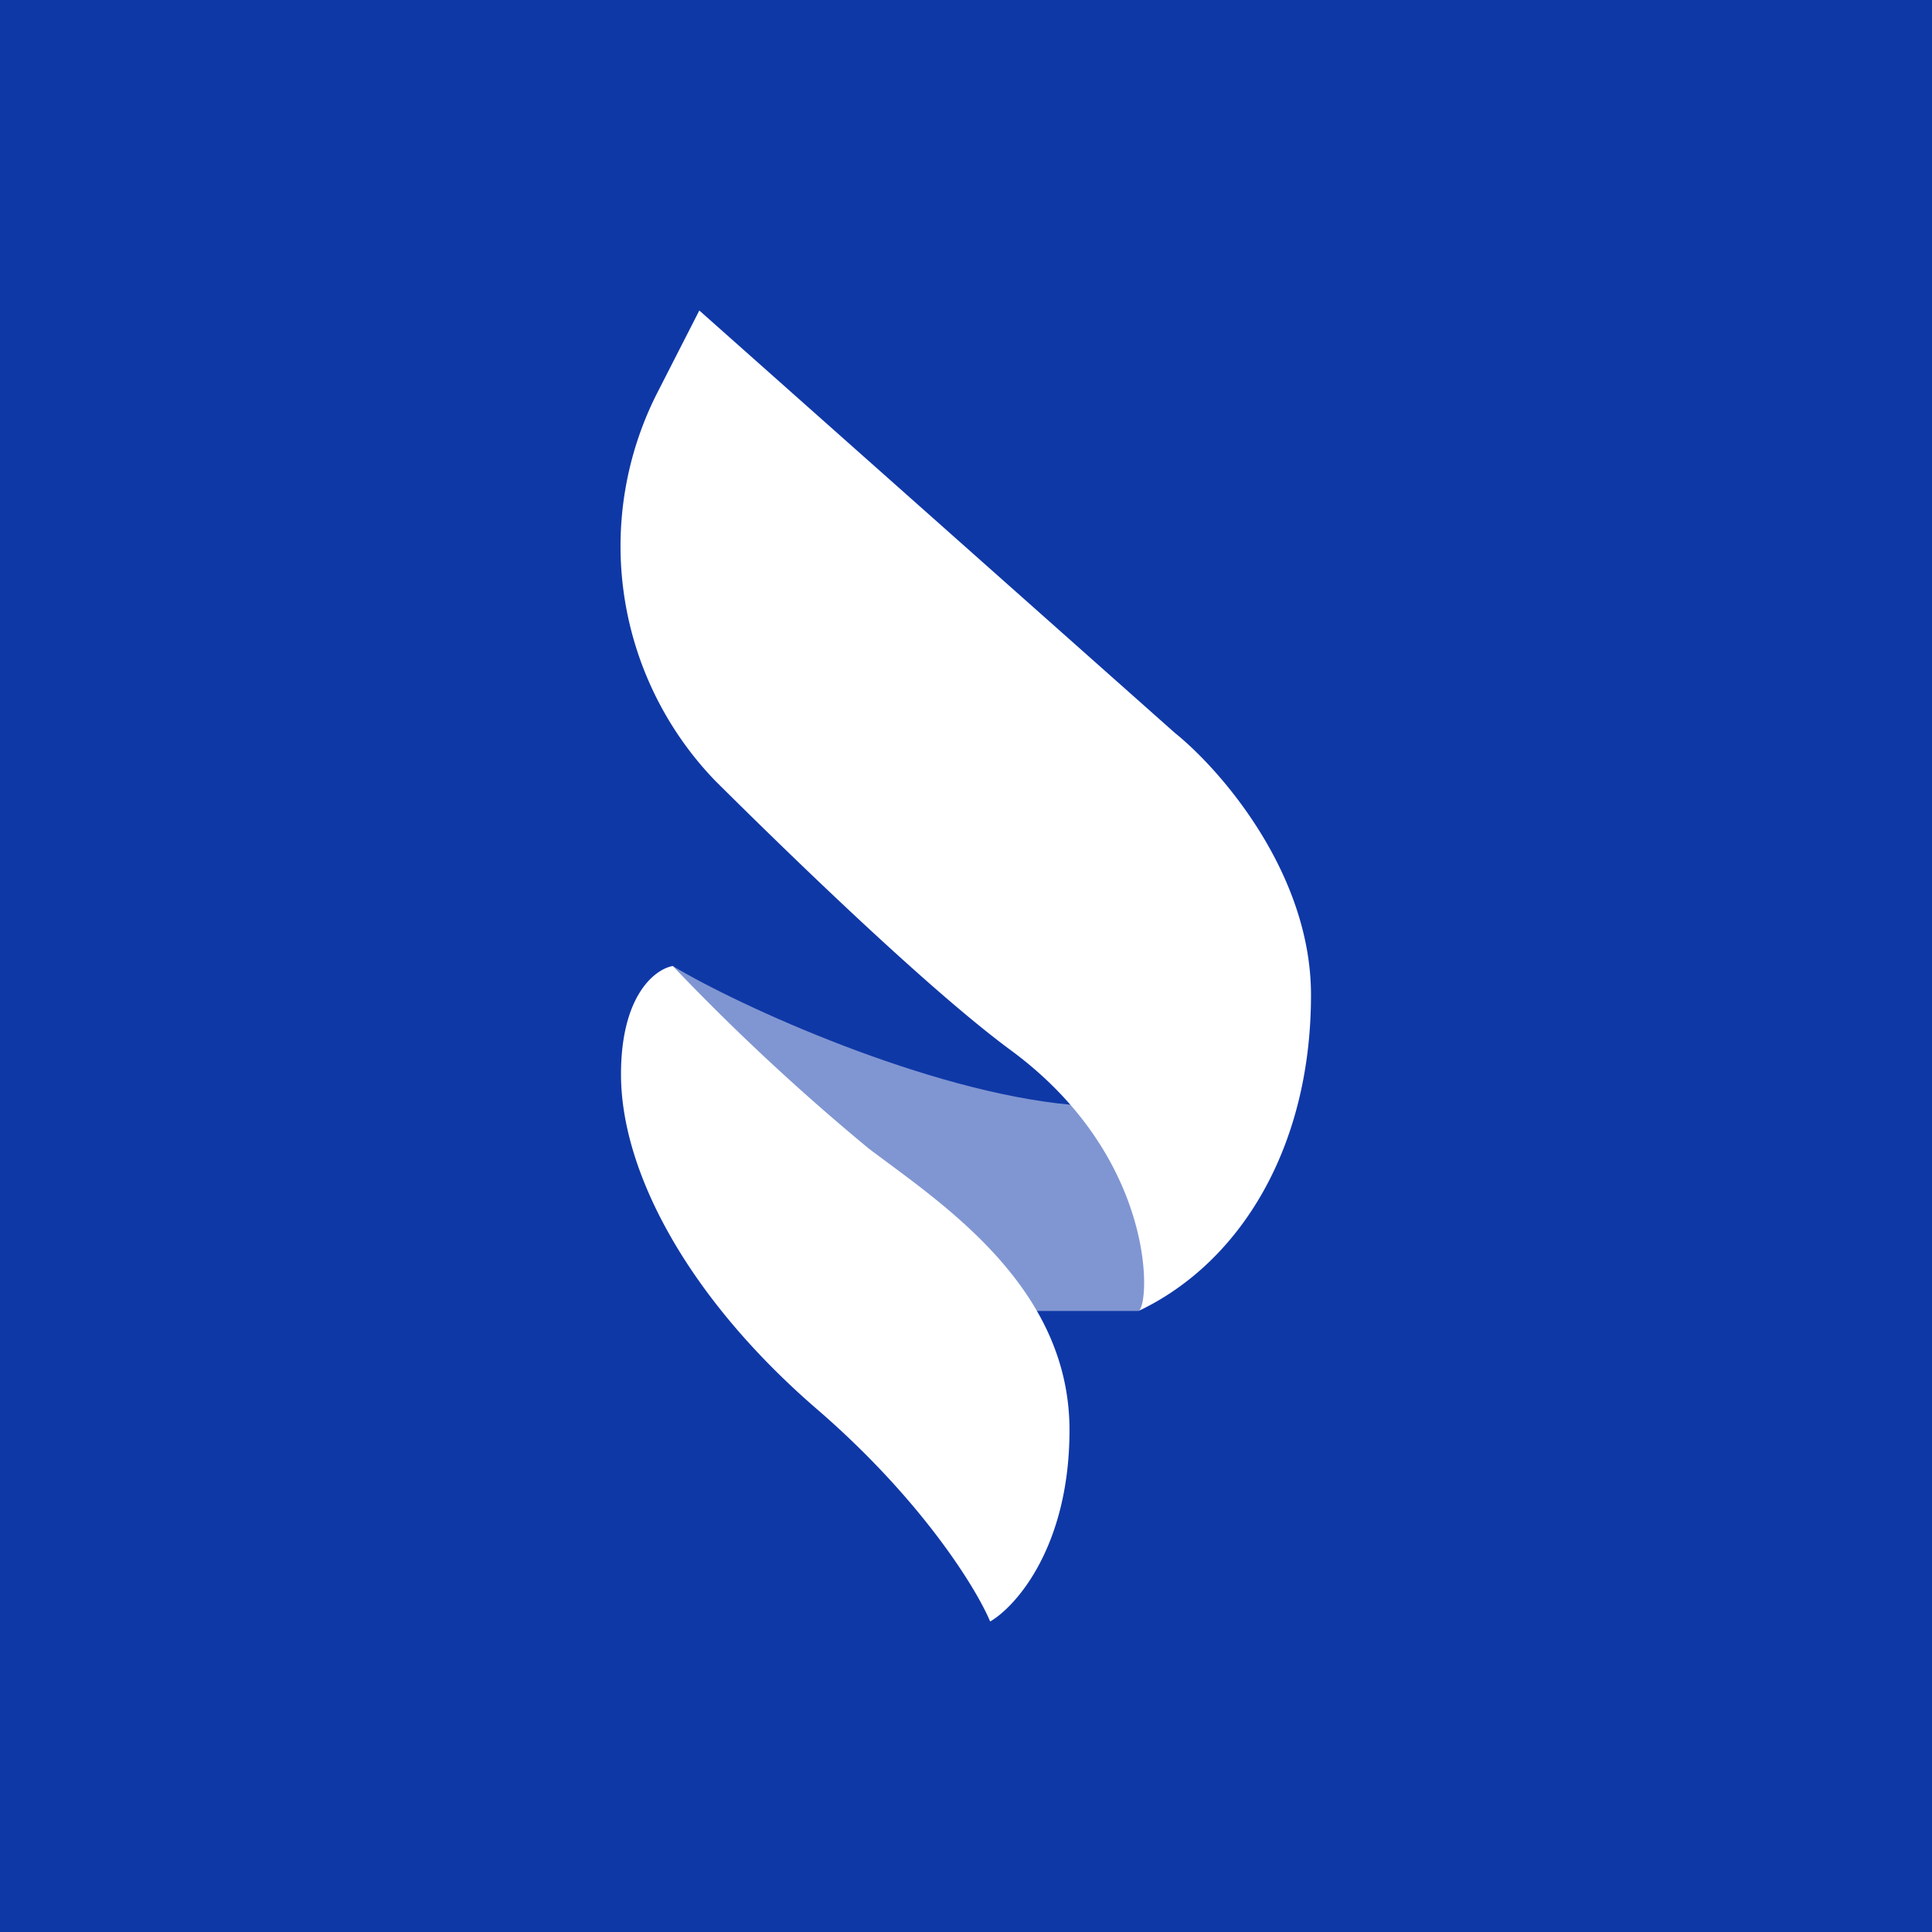 <!-- by TradingView --><svg width="56" height="56" viewBox="0 0 56 56" xmlns="http://www.w3.org/2000/svg"><path fill="#0F38A7" d="M0 0h56v56H0z"/><path d="M31.02 32.02c-4.12-.38-9.56-2.84-11.52-4.02l.5 2.49L28.44 38H33l.43-.37c1.03-1.71 1.71-5.23-2.4-5.6Z" fill="#8096D2"/><path d="M25.18 33.29A65.45 65.45 0 0 1 19.5 28c-.54.1-1.5.88-1.5 3.14 0 2.83 1.95 6.5 5.72 9.74 3 2.6 4.58 5.16 4.98 6.12.77-.45 2.3-2.2 2.3-5.55 0-4.19-3.76-6.6-5.82-8.16ZM34.05 21.24 20.27 9l-1.2 2.35a9.8 9.8 0 0 0 1.66 11.28c3.05 3.03 6.5 6.29 8.58 7.82 4.24 3.13 4.03 7.38 3.69 7.55 2.95-1.4 5-4.74 5-9.16 0-3.54-2.63-6.54-3.95-7.6Z" fill="#fff"/></svg>